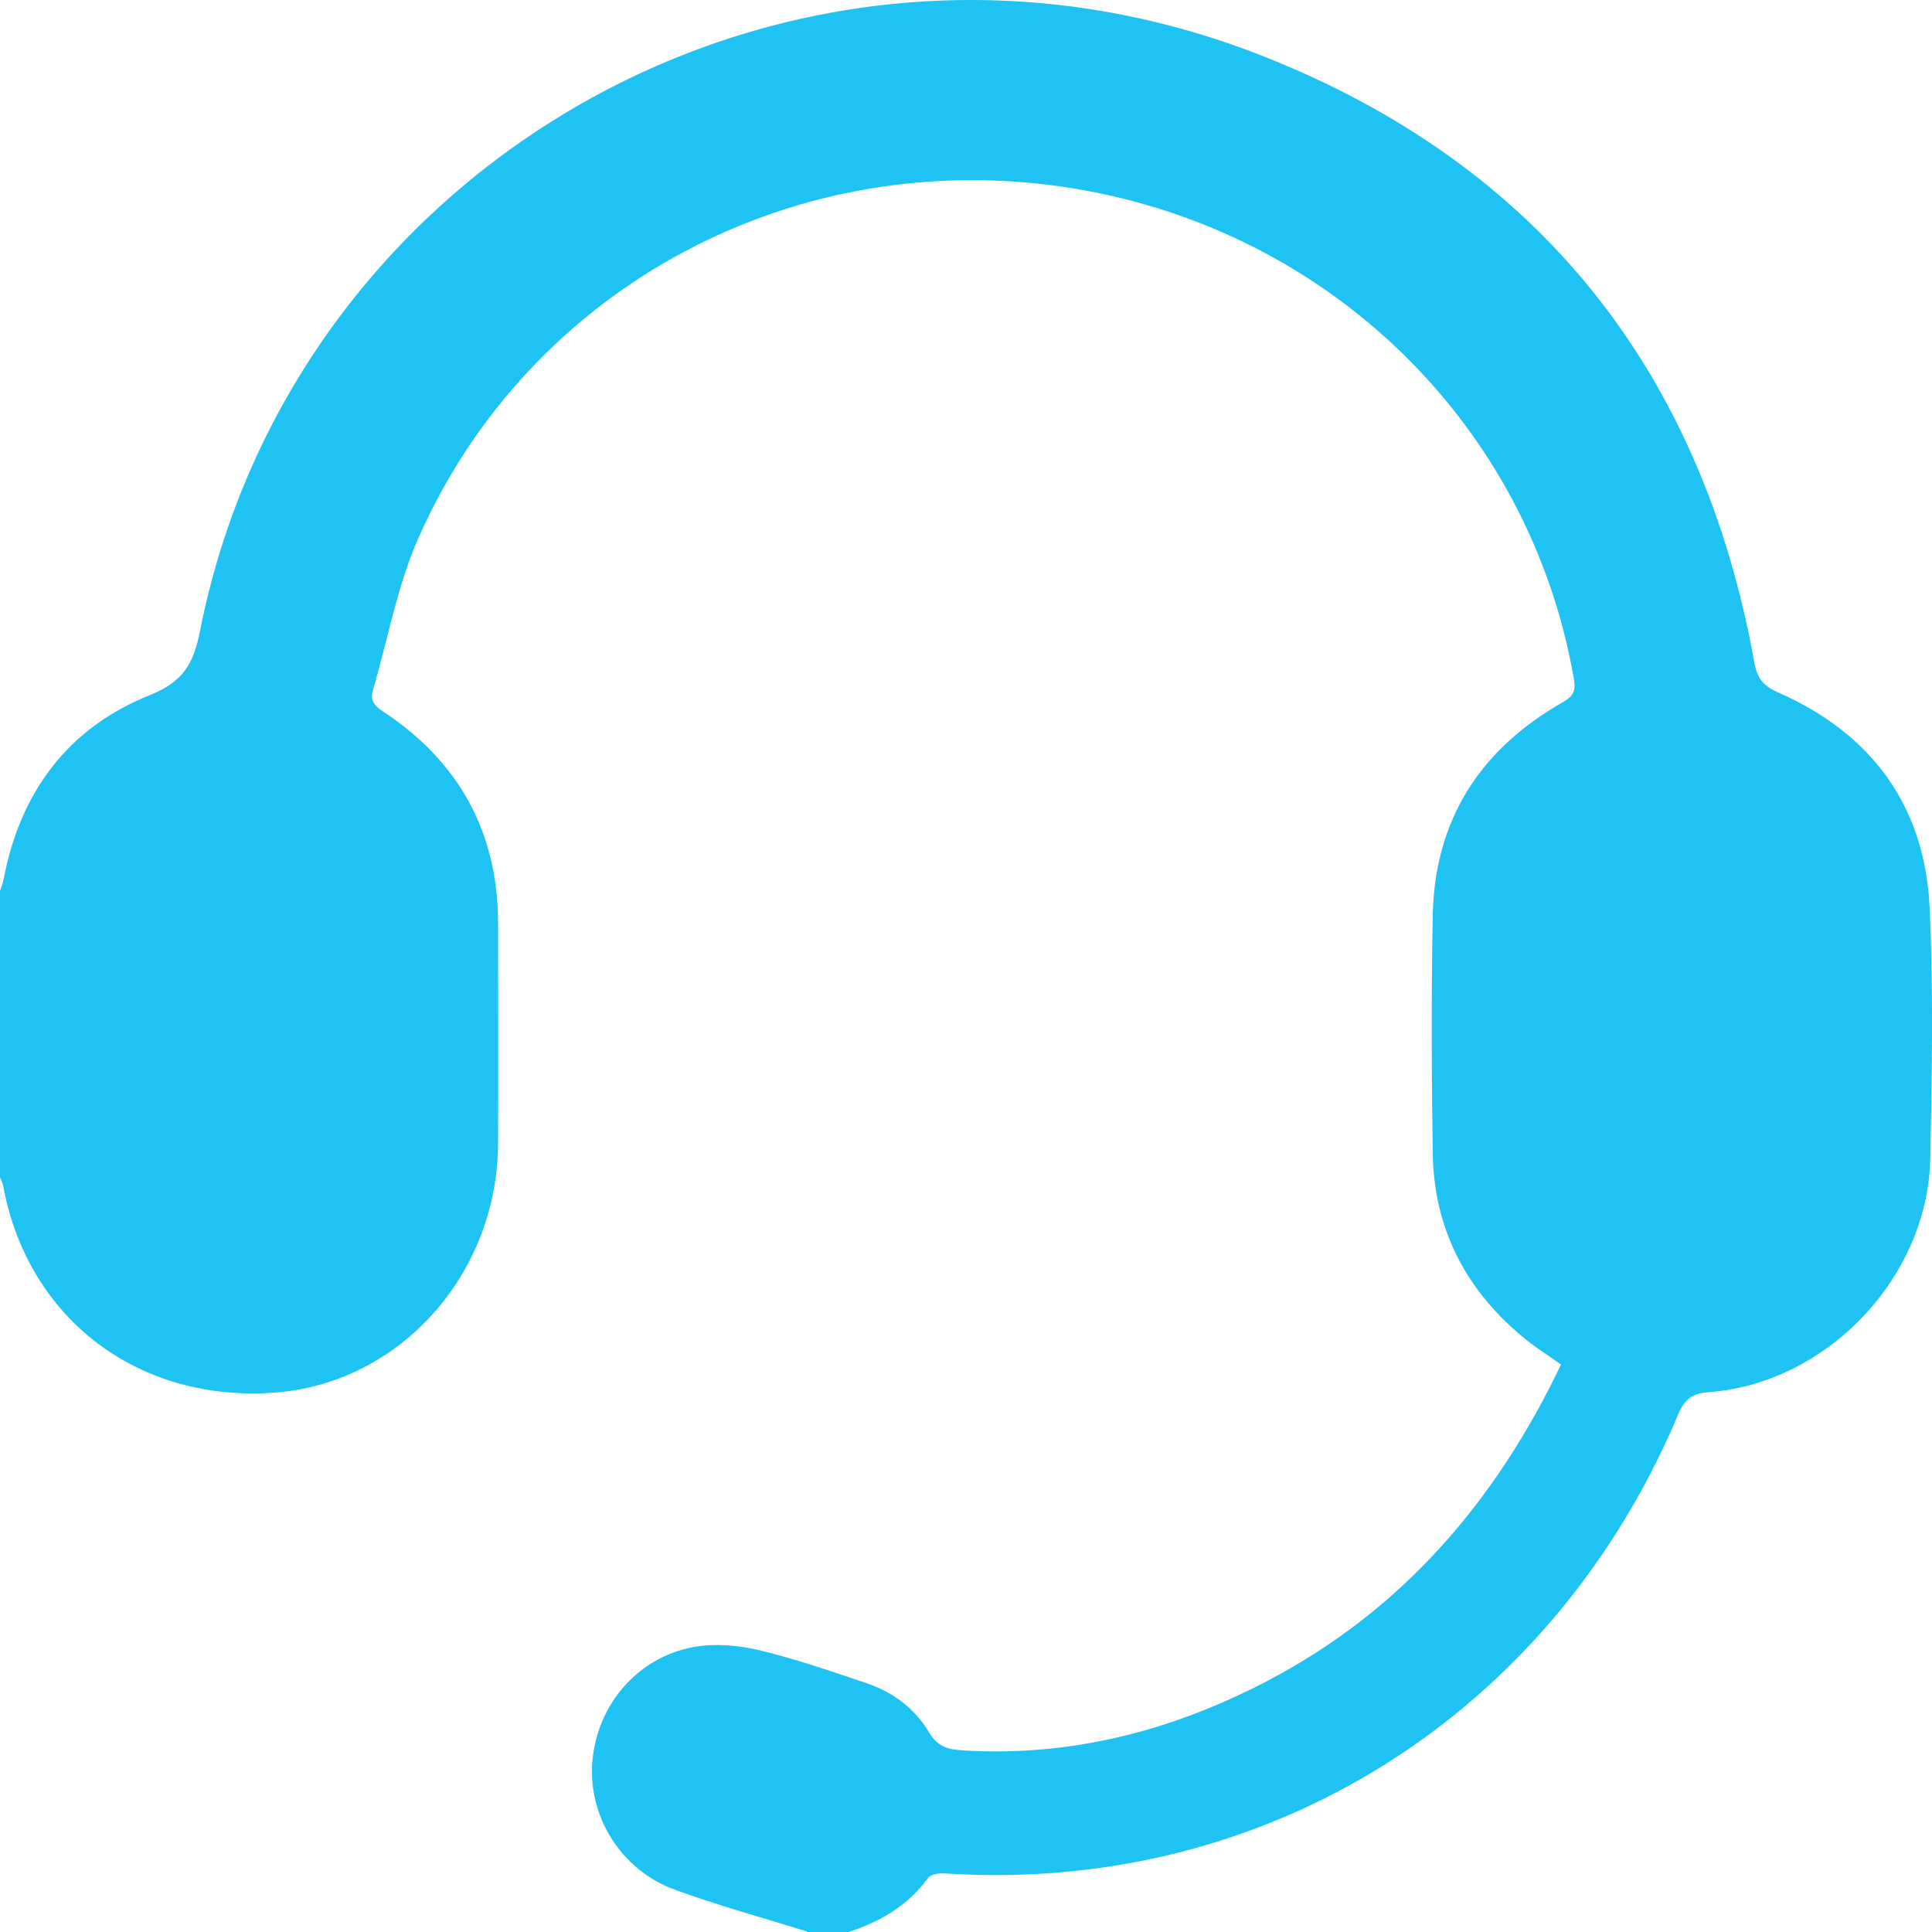 <svg width="50" height="50" viewBox="0 0 50 50" fill="none" xmlns="http://www.w3.org/2000/svg">
<g clip-path="url(#clip0_1101_5415)">
<path d="M20.883 49.985C19.741 49.632 18.585 49.316 17.458 48.903C16.061 48.392 15.204 46.988 15.332 45.568C15.46 44.111 16.504 42.886 17.961 42.623C18.502 42.526 19.103 42.578 19.644 42.706C20.59 42.931 21.514 43.254 22.431 43.562C23.114 43.795 23.678 44.216 24.046 44.839C24.256 45.192 24.526 45.275 24.88 45.297C27.704 45.478 30.333 44.794 32.812 43.495C36.298 41.669 38.717 38.837 40.399 35.314C40.054 35.066 39.708 34.856 39.4 34.593C37.92 33.361 37.109 31.784 37.079 29.845C37.049 27.795 37.041 25.744 37.079 23.701C37.124 21.229 38.296 19.404 40.422 18.187C40.715 18.022 40.79 17.894 40.73 17.556C39.588 11.02 34.435 5.965 27.779 4.876C20.65 3.711 13.702 7.385 10.817 13.95C10.276 15.182 10.036 16.549 9.653 17.856C9.578 18.119 9.675 18.255 9.901 18.405C11.869 19.697 12.883 21.522 12.89 23.881C12.89 25.781 12.898 27.689 12.89 29.59C12.876 32.955 10.382 35.765 7.174 36.035C3.613 36.328 0.721 34.15 0.083 30.694C0.068 30.619 0.03 30.544 0 30.469C0 27.997 0 25.526 0 23.055C0.03 22.965 0.068 22.874 0.09 22.777C0.511 20.516 1.75 18.84 3.876 17.991C4.748 17.639 5.01 17.173 5.176 16.331C7.587 4.109 20.658 -3.305 32.7 1.458C39.791 4.26 44.043 9.586 45.402 17.143C45.477 17.556 45.628 17.751 46.026 17.924C48.445 18.991 49.819 20.861 49.94 23.505C50.037 25.661 50 27.832 49.955 29.996C49.887 33.068 47.273 35.802 44.23 36.028C43.787 36.058 43.592 36.216 43.427 36.614C40.144 44.411 32.752 49.031 24.444 48.483C24.301 48.475 24.083 48.505 24.016 48.603C23.497 49.316 22.784 49.73 21.965 50H20.891L20.883 49.985Z" fill="#1FC3F3"/>
</g>
<defs>
<clipPath id="clip0_1101_5415">
<rect width="50" height="50" fill="white"/>
</clipPath>
</defs>
</svg>
